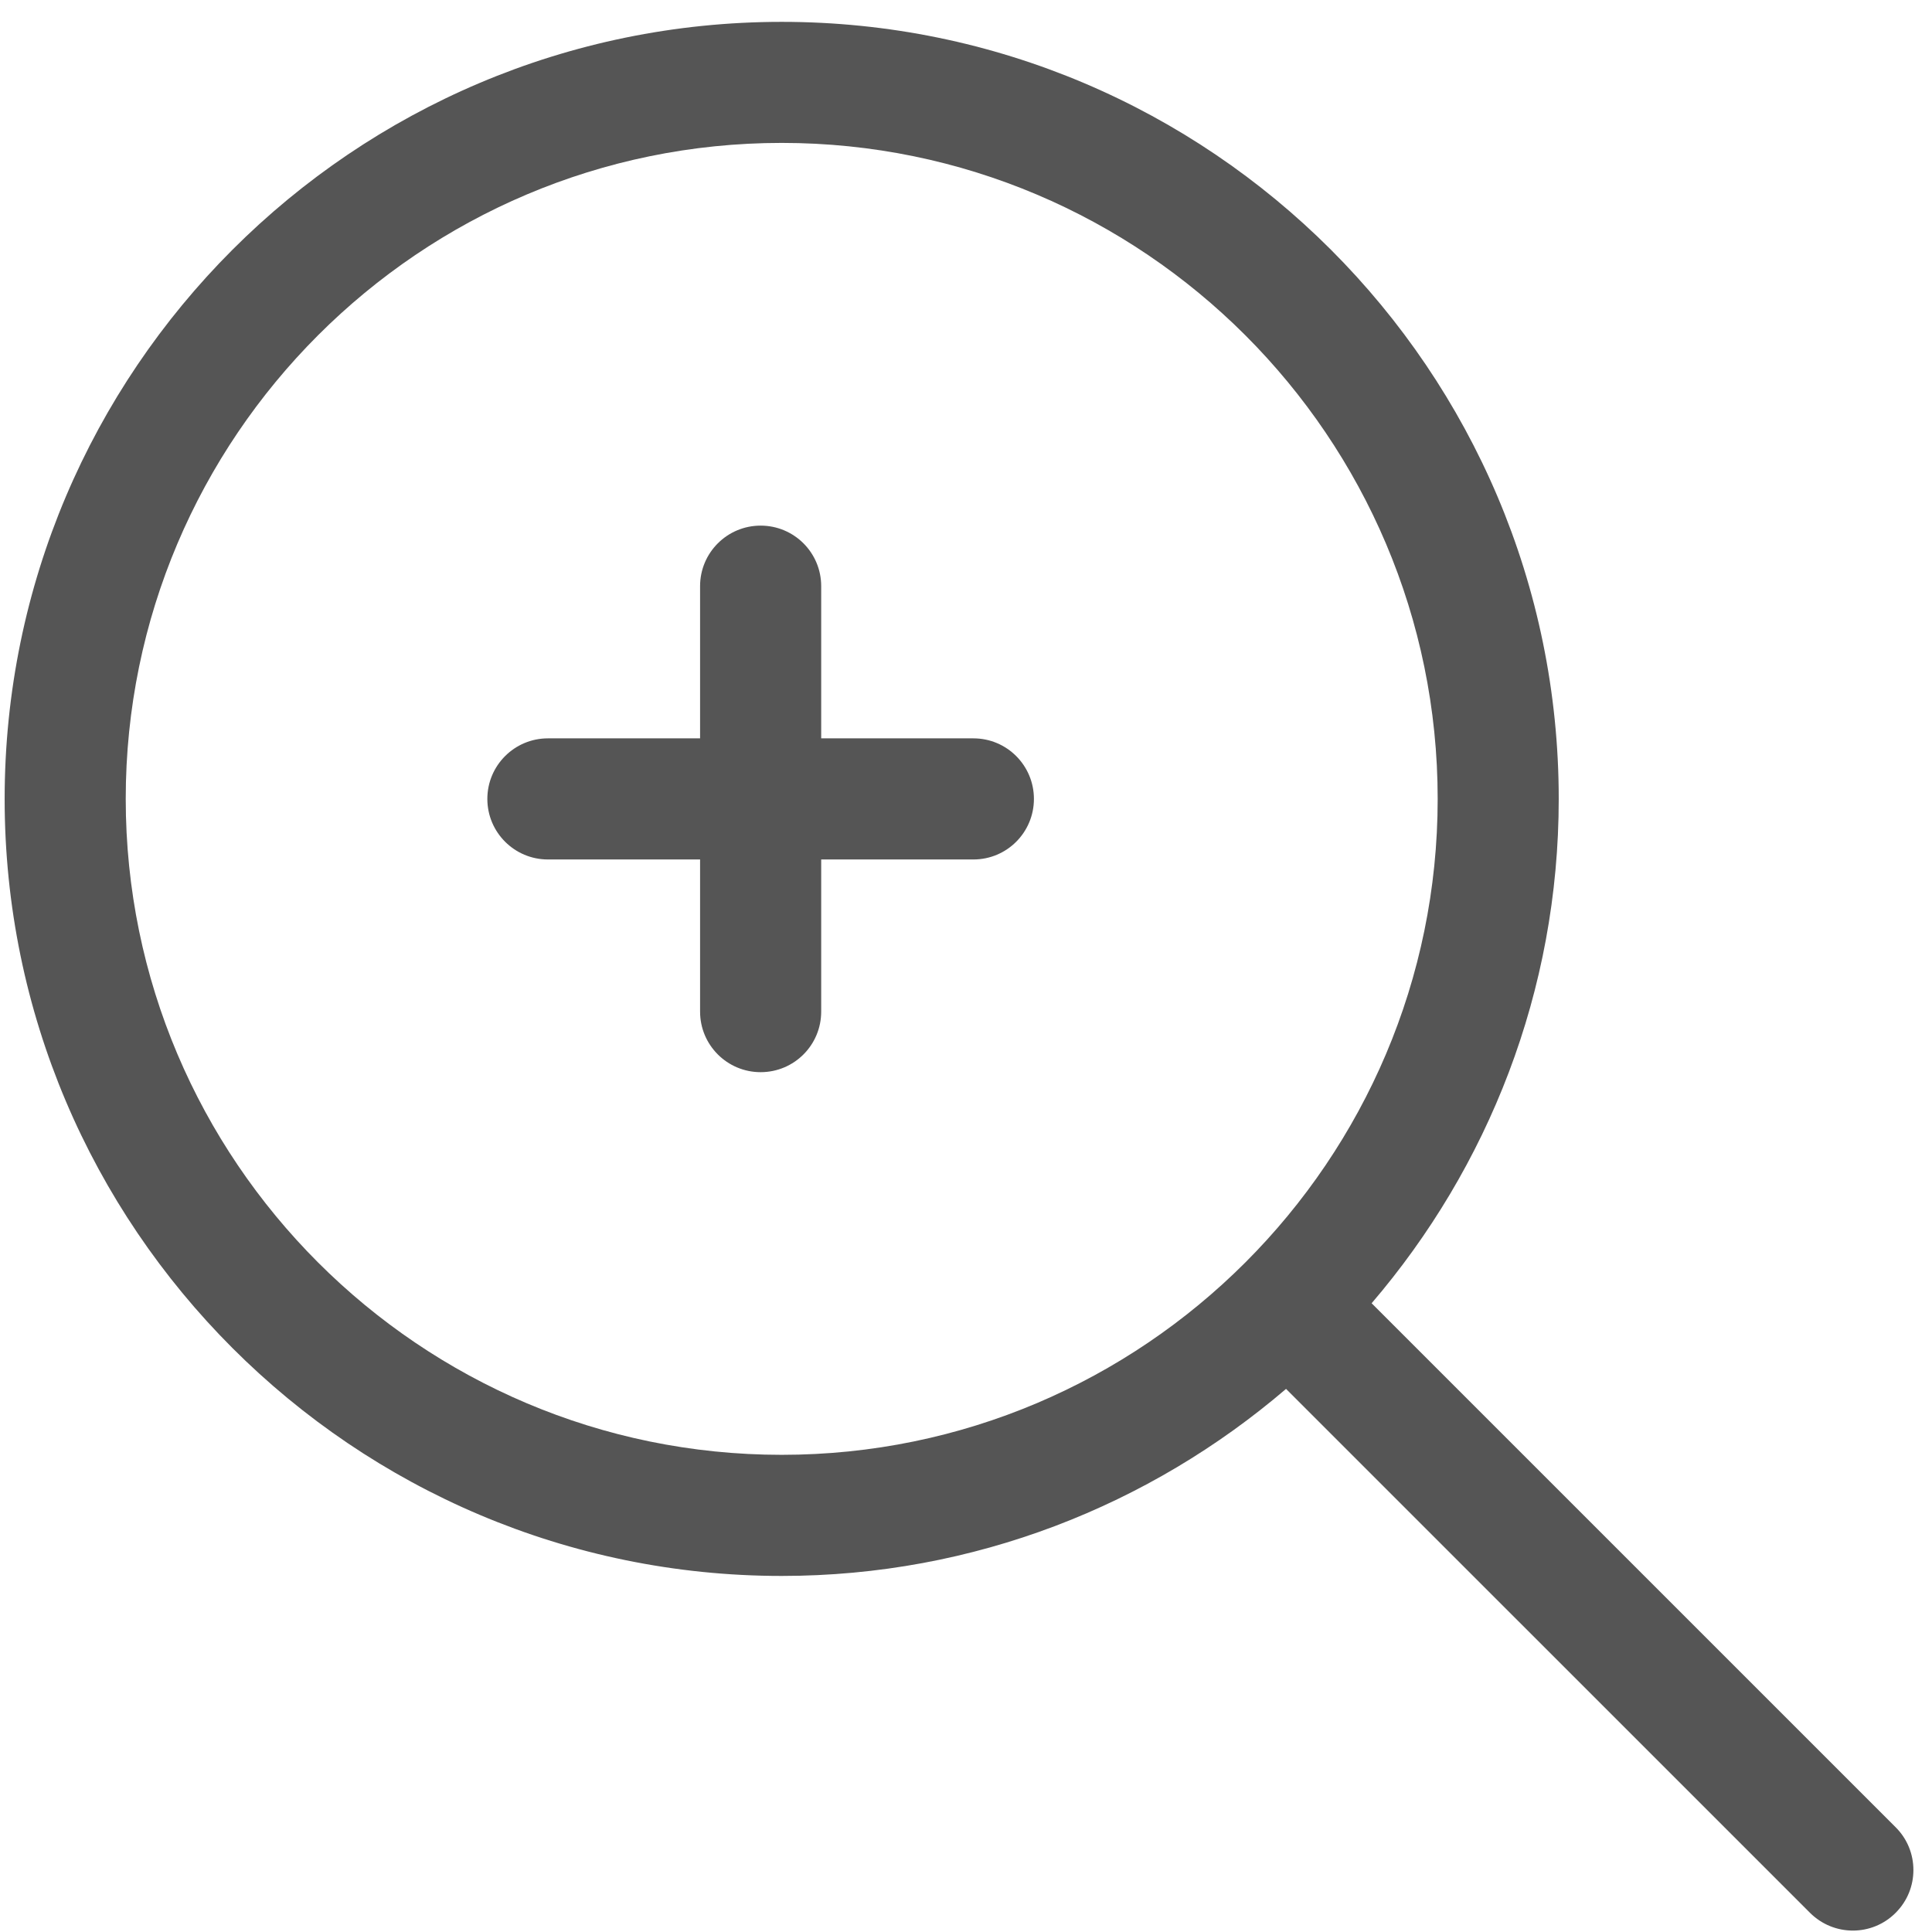 <svg xmlns="http://www.w3.org/2000/svg" xmlns:xlink="http://www.w3.org/1999/xlink" width="512px" version="1.1" height="512px" viewBox="0 0 64 64" enable-background="new 0 0 64 64">
  <g>
    <g fill="#1D1D1B">
      <path d="m25.896,52.205c6.375,0 12.204-2.344 16.706-6.196l17.357,17.356c0.394,0.392 0.906,0.588 1.42,0.588 0.513,0 1.025-0.196 1.416-0.588 0.394-0.393 0.589-0.904 0.589-1.418s-0.195-1.026-0.589-1.418l-17.358-17.357c3.854-4.5 6.198-10.331 6.198-16.707 0-14.195-11.546-25.741-25.739-25.741-14.194,0-25.742,11.546-25.742,25.741-0.001,14.193 11.547,25.74 25.742,25.74zm0-47.471c11.979-1.77636e-15 21.729,9.748 21.729,21.73 0,11.981-9.75,21.729-21.729,21.729-11.983,0-21.731-9.747-21.731-21.729-0.001-11.982 9.747-21.73 21.731-21.73z" fill="#555555"/>
      <path d="m18.15,28.471h5.041v5.041c0,1.107 0.898,2.005 2.006,2.005 1.109,0 2.006-0.897 2.006-2.005v-5.041h5.043c1.108,0 2.004-0.898 2.004-2.006s-0.896-2.006-2.004-2.006h-5.043v-5.042c0-1.108-0.896-2.005-2.006-2.005-1.107,0-2.006,0.896-2.006,2.005v5.042h-5.041c-1.107,0-2.006,0.898-2.006,2.006s0.899,2.006 2.006,2.006z" fill="#555555"/>
    </g>
  </g>
</svg>
